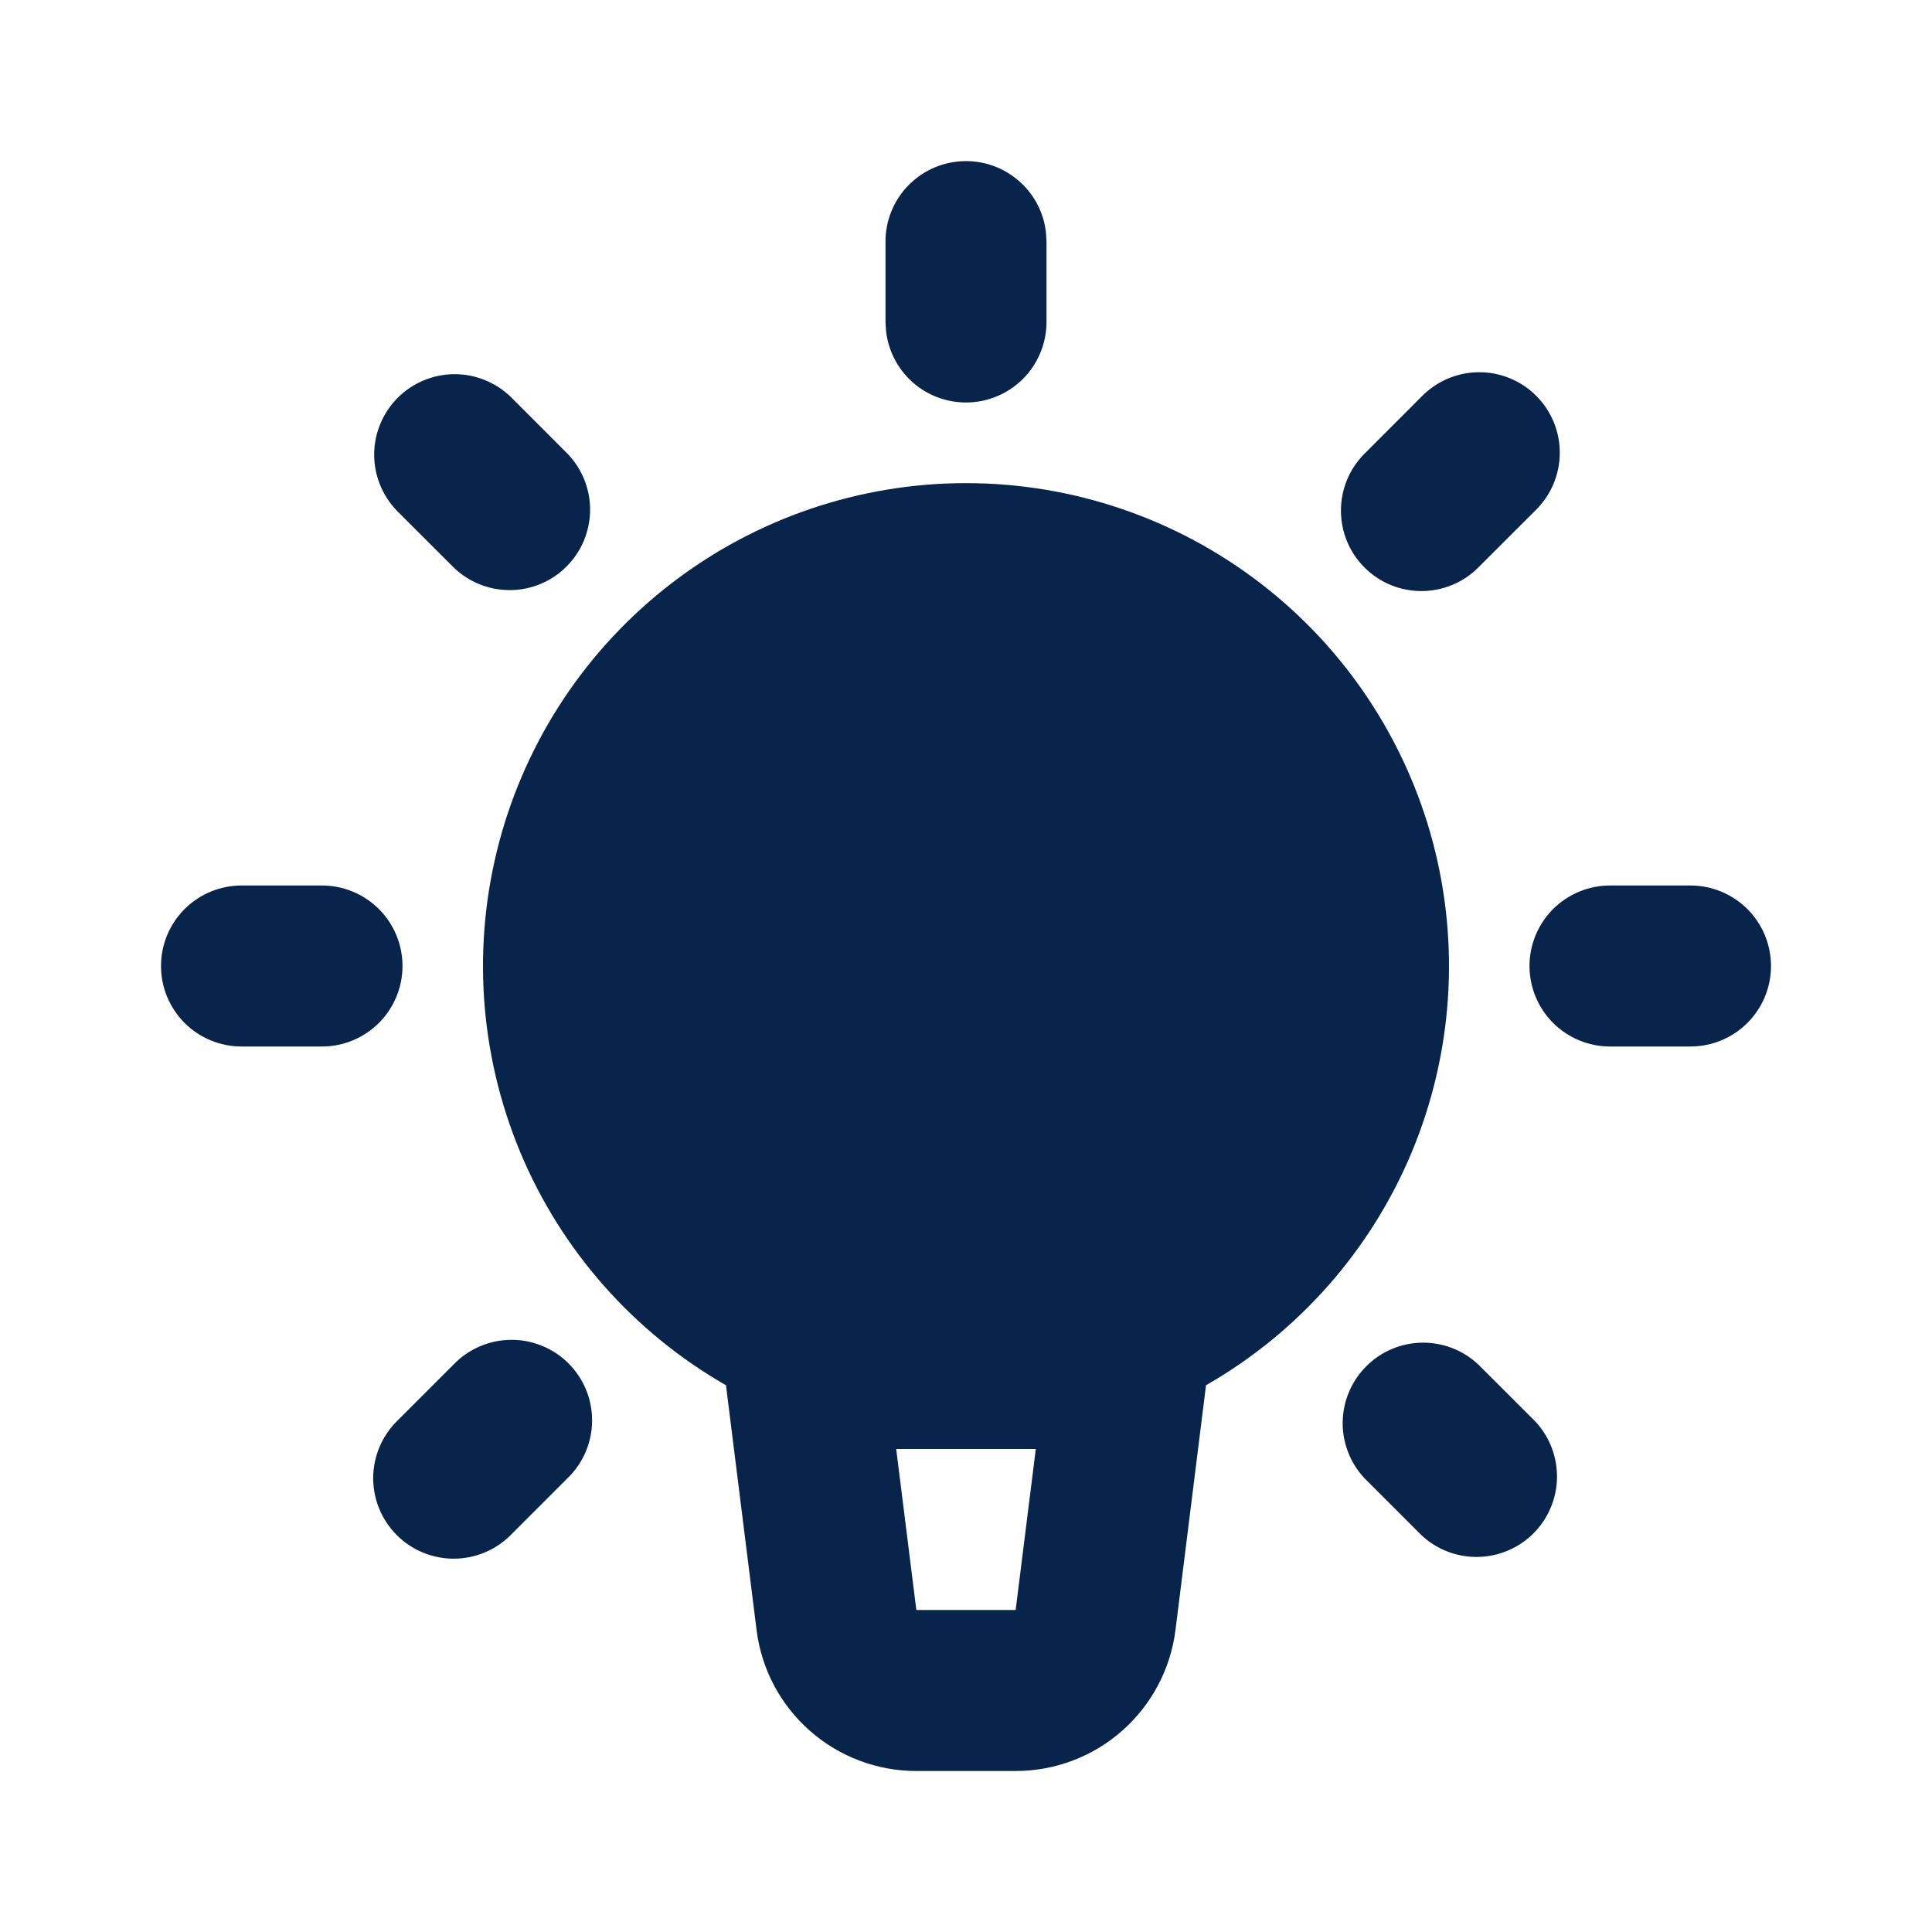 <?xml version="1.0" encoding="UTF-8"?> <svg xmlns="http://www.w3.org/2000/svg" width="30" height="30" viewBox="0 0 30 30" fill="none"><path fill-rule="evenodd" clip-rule="evenodd" d="M15 6.25C14.694 6.25 14.398 6.138 14.169 5.934C13.941 5.731 13.795 5.45 13.759 5.146L13.75 5L13.75 3.75C13.75 3.431 13.872 3.125 14.091 2.893C14.31 2.662 14.609 2.522 14.927 2.504C15.245 2.485 15.558 2.588 15.802 2.793C16.047 2.997 16.204 3.287 16.241 3.604L16.25 3.75L16.25 5C16.25 5.332 16.118 5.649 15.884 5.884C15.649 6.118 15.332 6.25 15 6.25ZM21.188 8.812C20.953 8.578 20.822 8.26 20.822 7.929C20.822 7.597 20.953 7.279 21.188 7.045L22.071 6.161C22.187 6.042 22.325 5.947 22.477 5.881C22.63 5.816 22.794 5.781 22.959 5.78C23.125 5.778 23.29 5.81 23.444 5.873C23.597 5.936 23.737 6.028 23.854 6.146C23.972 6.263 24.064 6.403 24.127 6.556C24.19 6.71 24.222 6.875 24.22 7.04C24.219 7.206 24.184 7.37 24.119 7.523C24.053 7.676 23.958 7.813 23.839 7.929L22.955 8.812C22.721 9.047 22.403 9.178 22.071 9.178C21.74 9.178 21.422 9.047 21.188 8.812ZM7.045 8.812L6.161 7.929C5.934 7.693 5.808 7.377 5.81 7.05C5.813 6.722 5.945 6.408 6.176 6.176C6.408 5.945 6.722 5.813 7.05 5.81C7.377 5.808 7.693 5.934 7.929 6.161L8.812 7.045C9.04 7.281 9.166 7.597 9.163 7.924C9.16 8.252 9.029 8.566 8.797 8.797C8.566 9.029 8.252 9.161 7.924 9.163C7.596 9.166 7.281 9.04 7.045 8.812ZM14.229 27.5C13.619 27.5 13.031 27.278 12.574 26.874C12.117 26.471 11.823 25.915 11.748 25.31L11.273 21.51C9.838 20.688 8.715 19.416 8.078 17.89C7.442 16.364 7.327 14.671 7.752 13.073C8.177 11.476 9.118 10.063 10.429 9.056C11.74 8.048 13.347 7.502 15 7.502C16.653 7.502 18.26 8.048 19.571 9.056C20.882 10.063 21.823 11.476 22.248 13.073C22.673 14.671 22.558 16.364 21.922 17.89C21.285 19.416 20.162 20.688 18.727 21.51L18.253 25.31C18.177 25.915 17.883 26.471 17.426 26.874C16.969 27.278 16.381 27.5 15.771 27.5L14.229 27.5ZM25 16.25C24.669 16.25 24.351 16.118 24.116 15.884C23.882 15.649 23.75 15.332 23.75 15C23.75 14.668 23.882 14.351 24.116 14.116C24.351 13.882 24.669 13.75 25 13.75L26.25 13.75C26.581 13.75 26.899 13.882 27.134 14.116C27.368 14.351 27.5 14.668 27.5 15C27.5 15.332 27.368 15.649 27.134 15.884C26.899 16.118 26.581 16.25 26.25 16.25L25 16.25ZM3.75 16.25C3.418 16.25 3.101 16.118 2.866 15.884C2.632 15.649 2.5 15.332 2.5 15C2.5 14.668 2.632 14.351 2.866 14.116C3.101 13.882 3.418 13.75 3.75 13.75L5 13.75C5.332 13.75 5.649 13.882 5.884 14.116C6.118 14.351 6.25 14.668 6.25 15C6.25 15.332 6.118 15.649 5.884 15.884C5.649 16.118 5.332 16.25 5 16.25L3.75 16.25ZM6.161 23.837C5.927 23.603 5.795 23.285 5.795 22.954C5.795 22.622 5.927 22.304 6.161 22.07L7.045 21.186C7.16 21.067 7.298 20.972 7.451 20.906C7.603 20.841 7.767 20.806 7.933 20.805C8.099 20.803 8.264 20.835 8.417 20.898C8.571 20.961 8.711 21.053 8.828 21.171C8.945 21.288 9.038 21.428 9.101 21.581C9.164 21.735 9.195 21.899 9.194 22.066C9.193 22.232 9.158 22.395 9.093 22.548C9.027 22.701 8.932 22.838 8.812 22.954L7.929 23.837C7.694 24.072 7.376 24.203 7.045 24.203C6.714 24.203 6.396 24.072 6.161 23.837ZM22.071 23.837L21.188 22.954C20.965 22.717 20.844 22.403 20.849 22.078C20.855 21.754 20.986 21.444 21.216 21.215C21.445 20.985 21.755 20.854 22.08 20.849C22.404 20.844 22.718 20.965 22.955 21.188L23.839 22.071C24.061 22.308 24.182 22.622 24.177 22.947C24.172 23.271 24.04 23.581 23.811 23.811C23.581 24.04 23.271 24.171 22.946 24.176C22.622 24.181 22.308 24.06 22.071 23.837ZM14.229 25L15.771 25L16.084 22.5L13.916 22.5L14.229 25Z" fill="#09244B"></path></svg> 